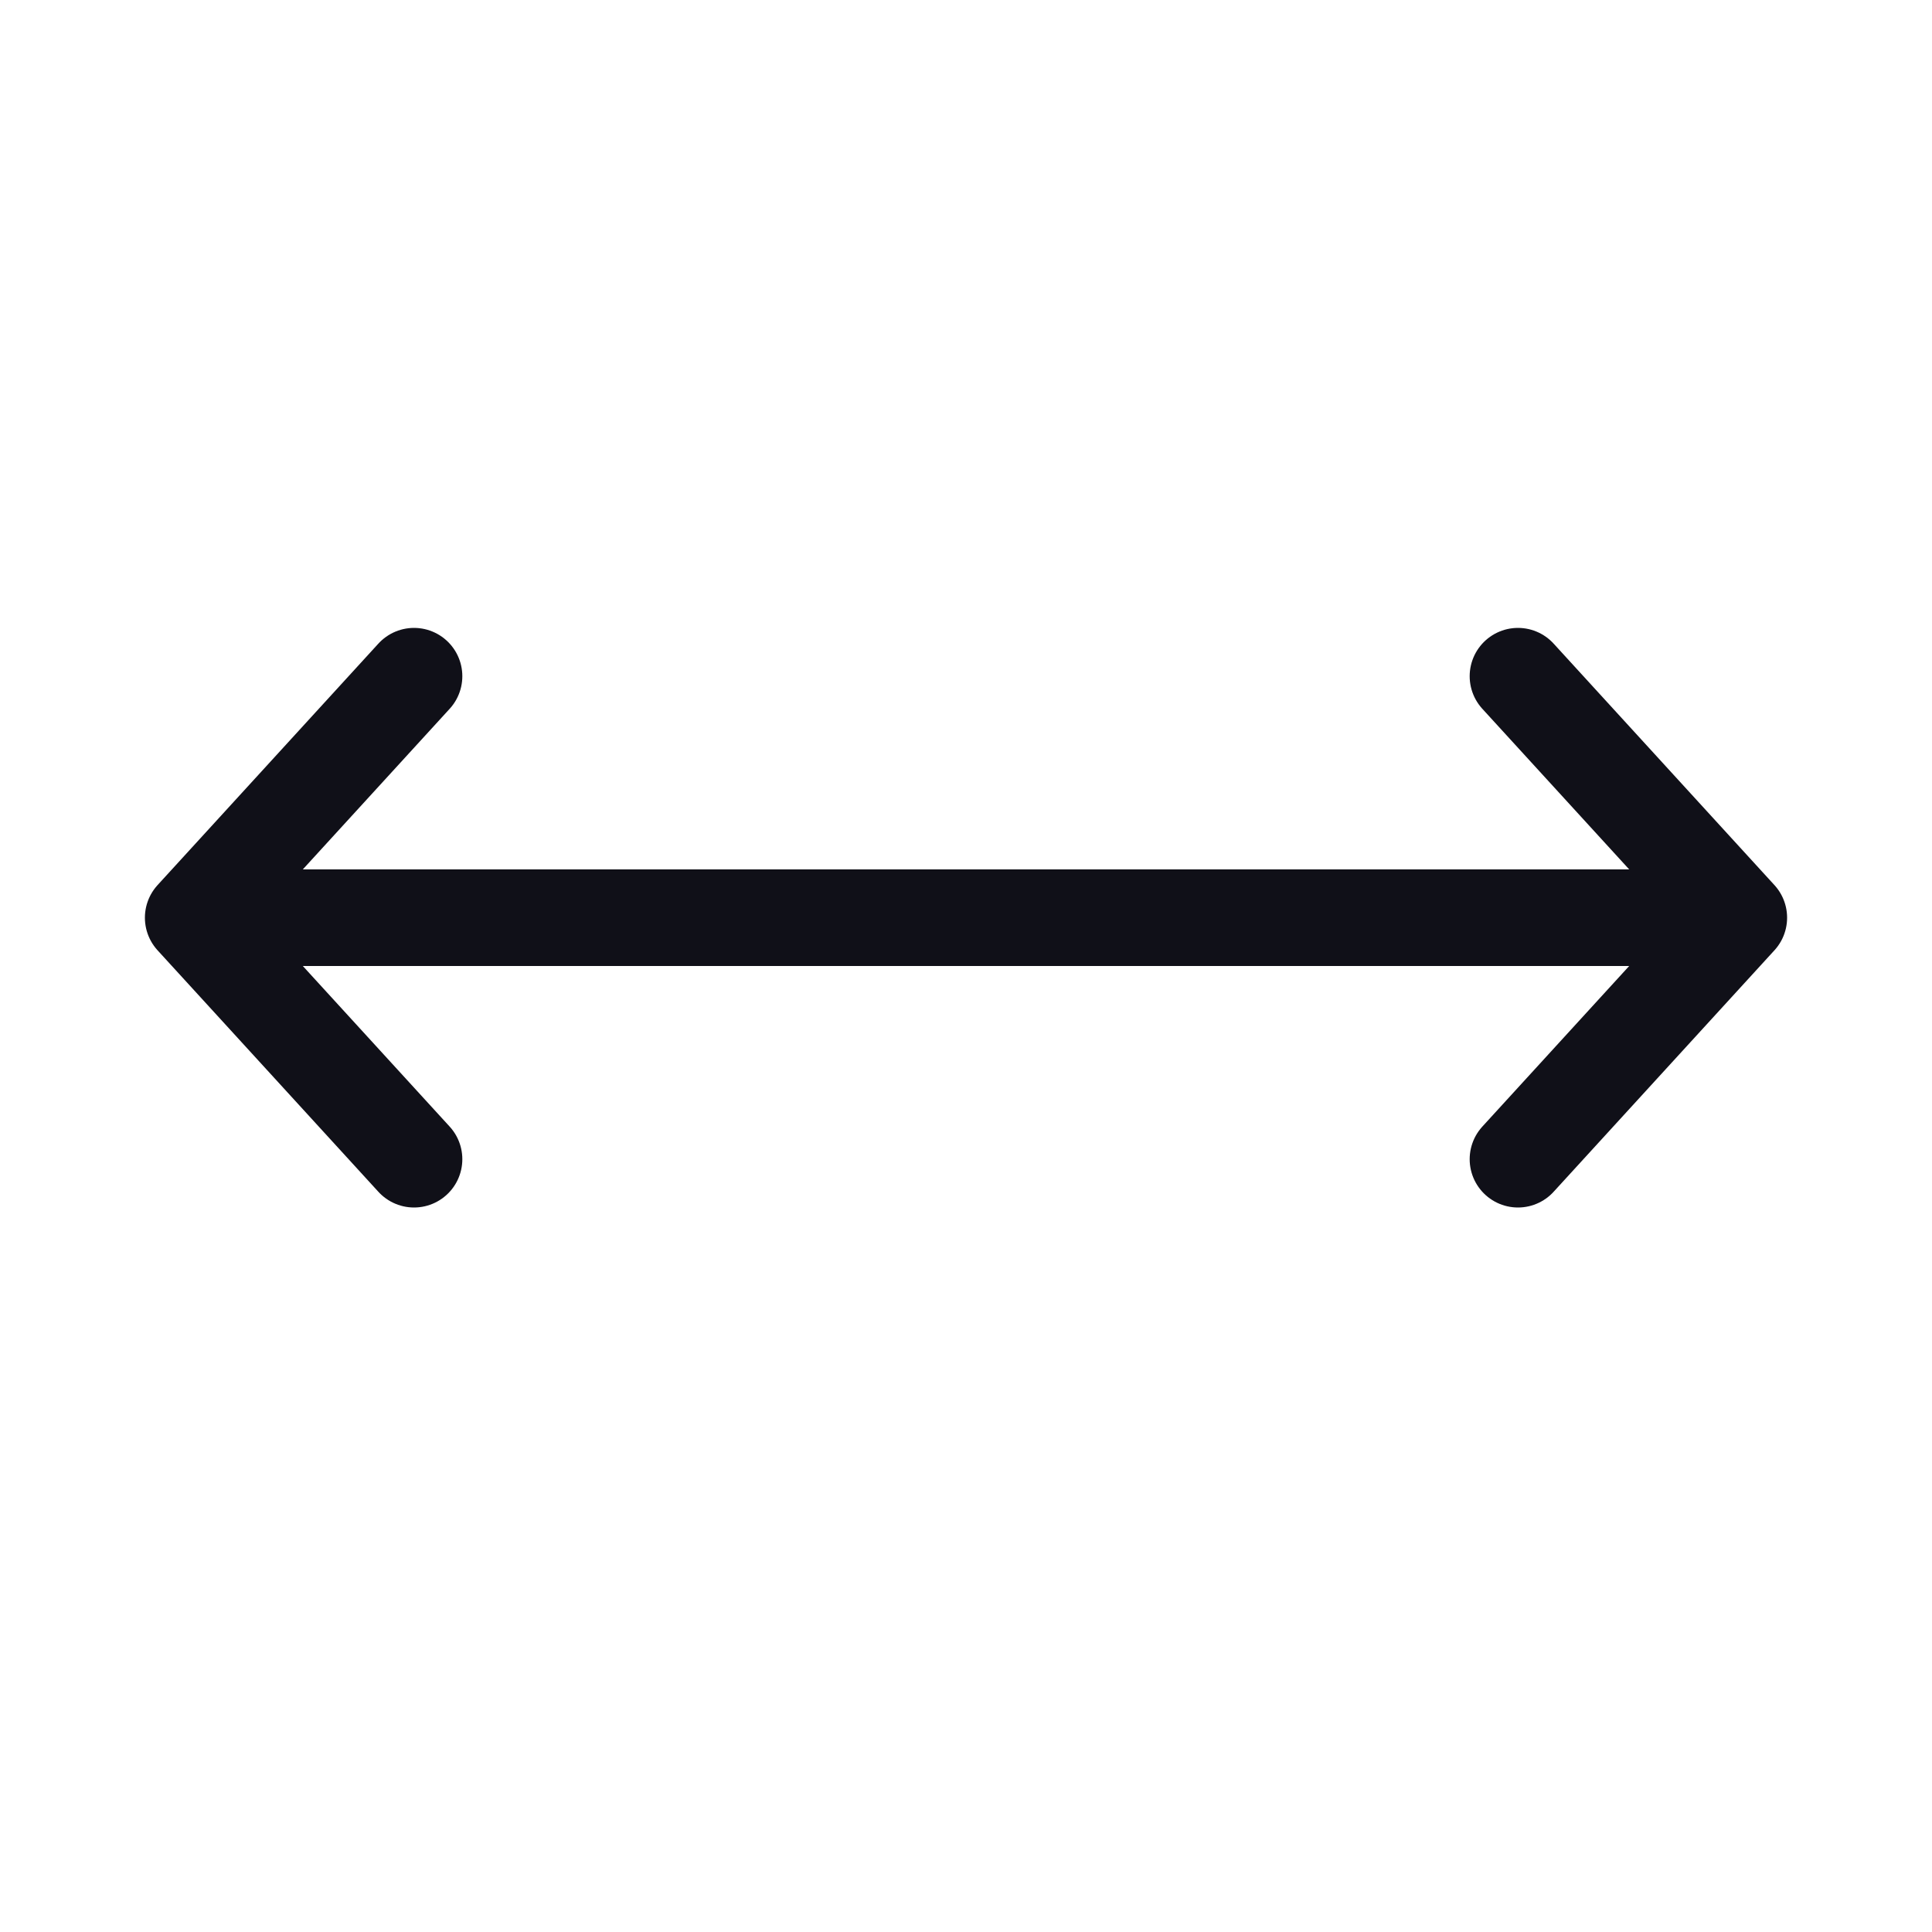 <svg width="20" height="20" viewBox="0 0 20 20" fill="none" xmlns="http://www.w3.org/2000/svg">
<path d="M2 9.5H18M2 9.5L4.286 7M2 9.5L4.286 12M18 9.5L15.714 7M18 9.5L15.714 12" stroke="#101018" stroke-linecap="round" stroke-linejoin="round"/>
</svg>
